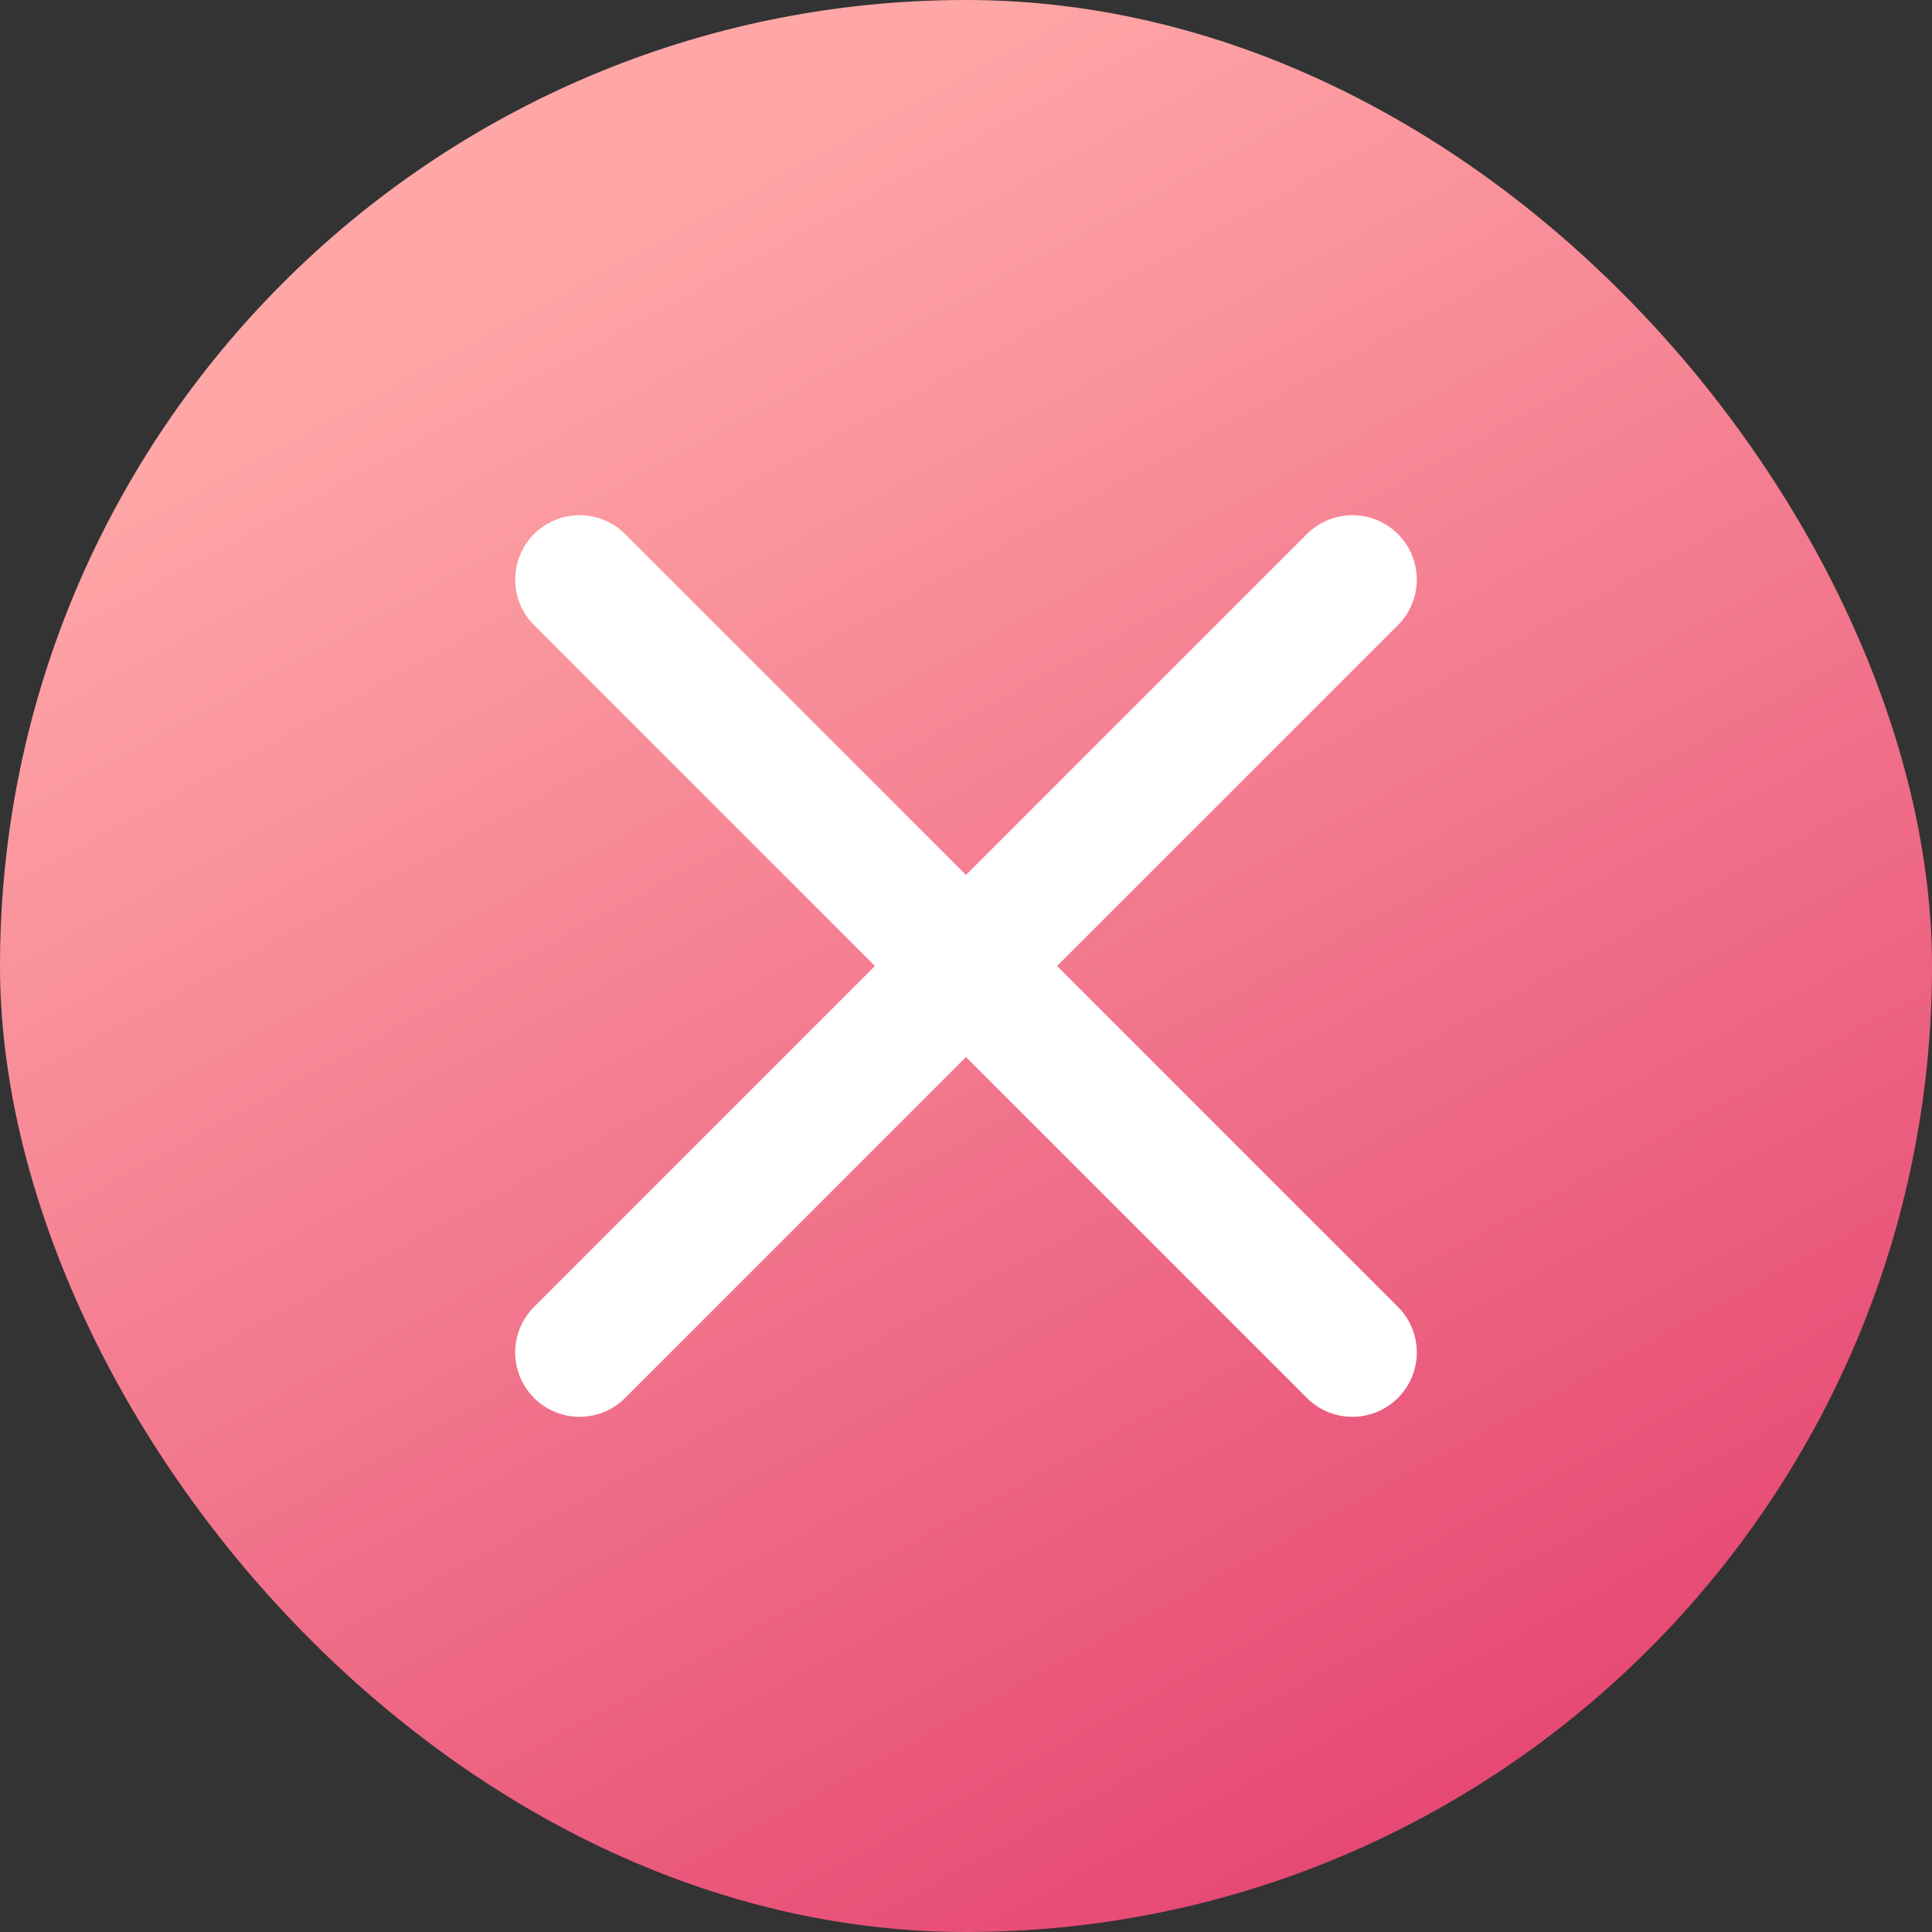 <svg width="30" height="30" viewBox="0 0 30 30" fill="none" xmlns="http://www.w3.org/2000/svg">
<rect x="0" y="0" width="30" height="30" fill="#333333" stroke="none"/>
<rect width="30" height="30" rx="15" fill="url(#paint0_linear_583_1054)"/>
<path d="M21 9L9 21M9 9L21 21" stroke="white" stroke-width="2" stroke-linecap="round" stroke-linejoin="round"/>
<defs>
<linearGradient id="paint0_linear_583_1054" x1="15" y1="6.55651e-07" x2="37" y2="40.5" gradientUnits="userSpaceOnUse">
<stop stop-color="#FFA7A7"/>
<stop offset="1" stop-color="#D60E53"/>
</linearGradient>
</defs>
</svg>
